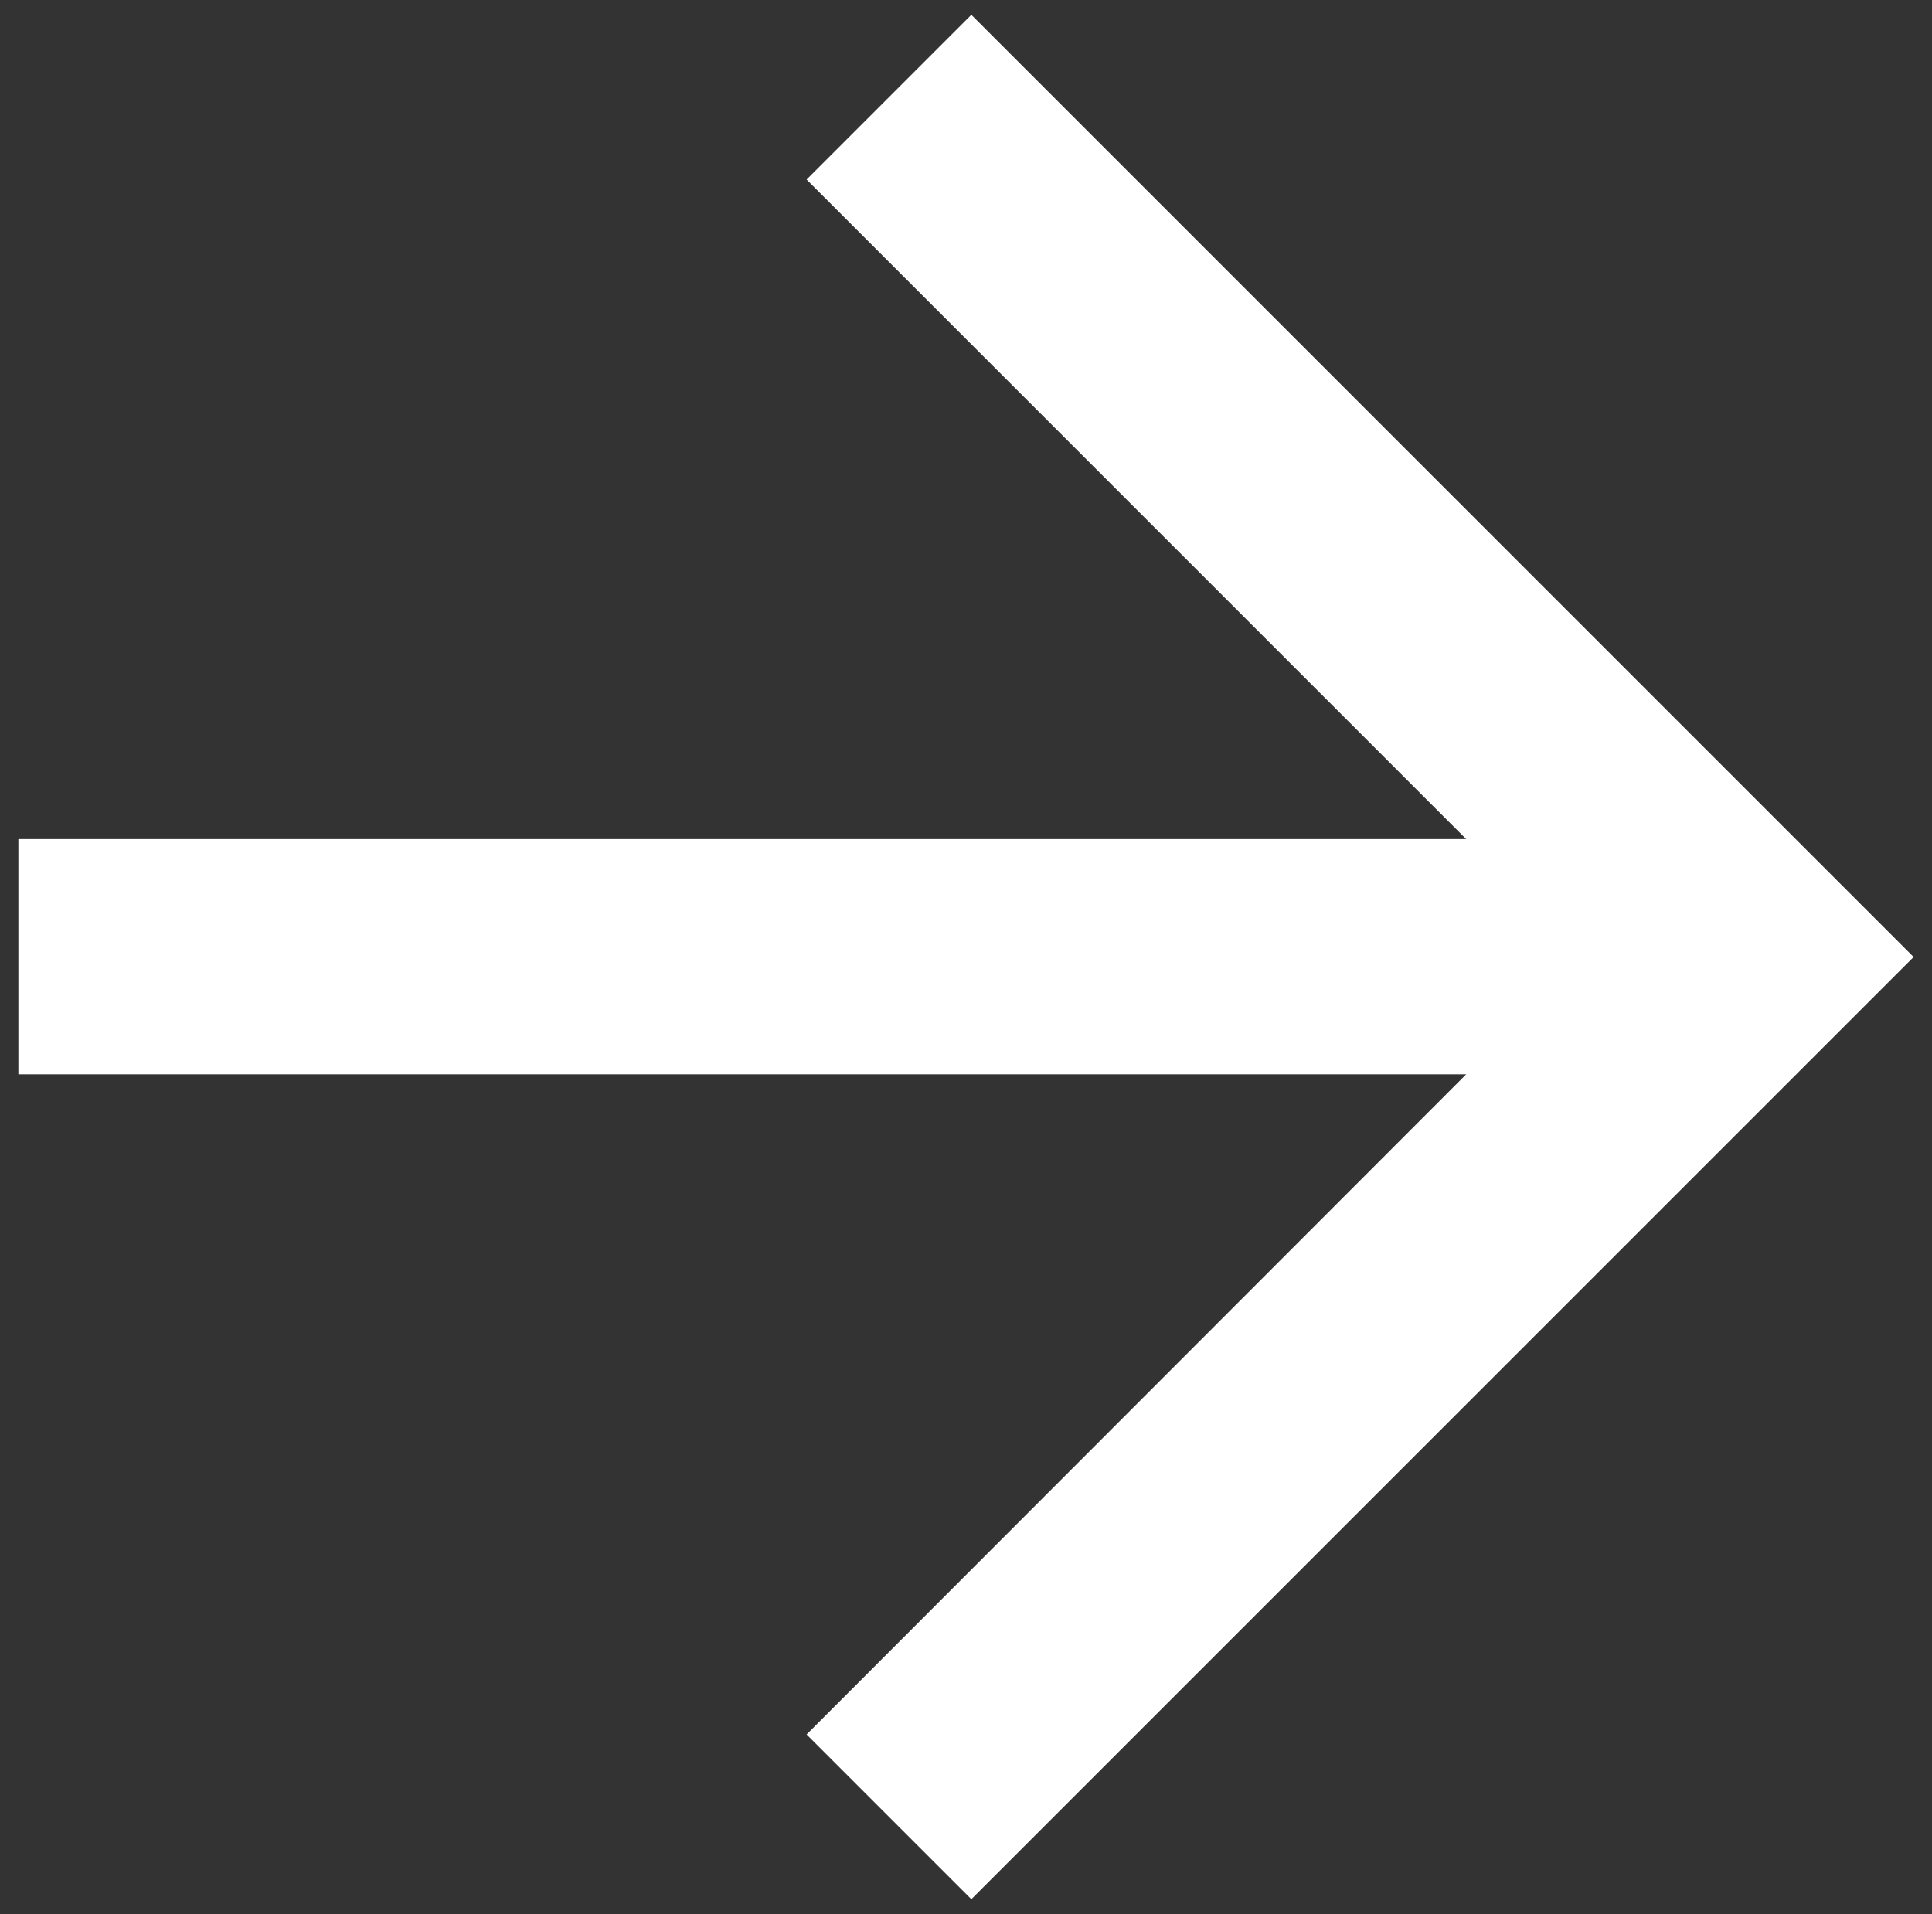 <?xml version="1.0" encoding="utf-8"?>
<!-- Generator: Adobe Illustrator 23.1.0, SVG Export Plug-In . SVG Version: 6.00 Build 0)  -->
<svg version="1.1" id="Layer_1" xmlns="http://www.w3.org/2000/svg" xmlns:xlink="http://www.w3.org/1999/xlink" x="0px" y="0px"
	 viewBox="0 0 326 323" style="enable-background:new 0 0 326 323;" xml:space="preserve">
<rect x="0" y="0" width="326" height="323" fill="#333333" stroke="none"/>
<style type="text/css">
	.st0{fill:#FFFFFF;}
</style>
<path class="st0" d="M163.9,2.5l-27.8,27.8l111.3,111.3H3.1v39.7h244.3L136.1,292.7l27.8,27.8l159-159L163.9,2.5z"/>
</svg>
